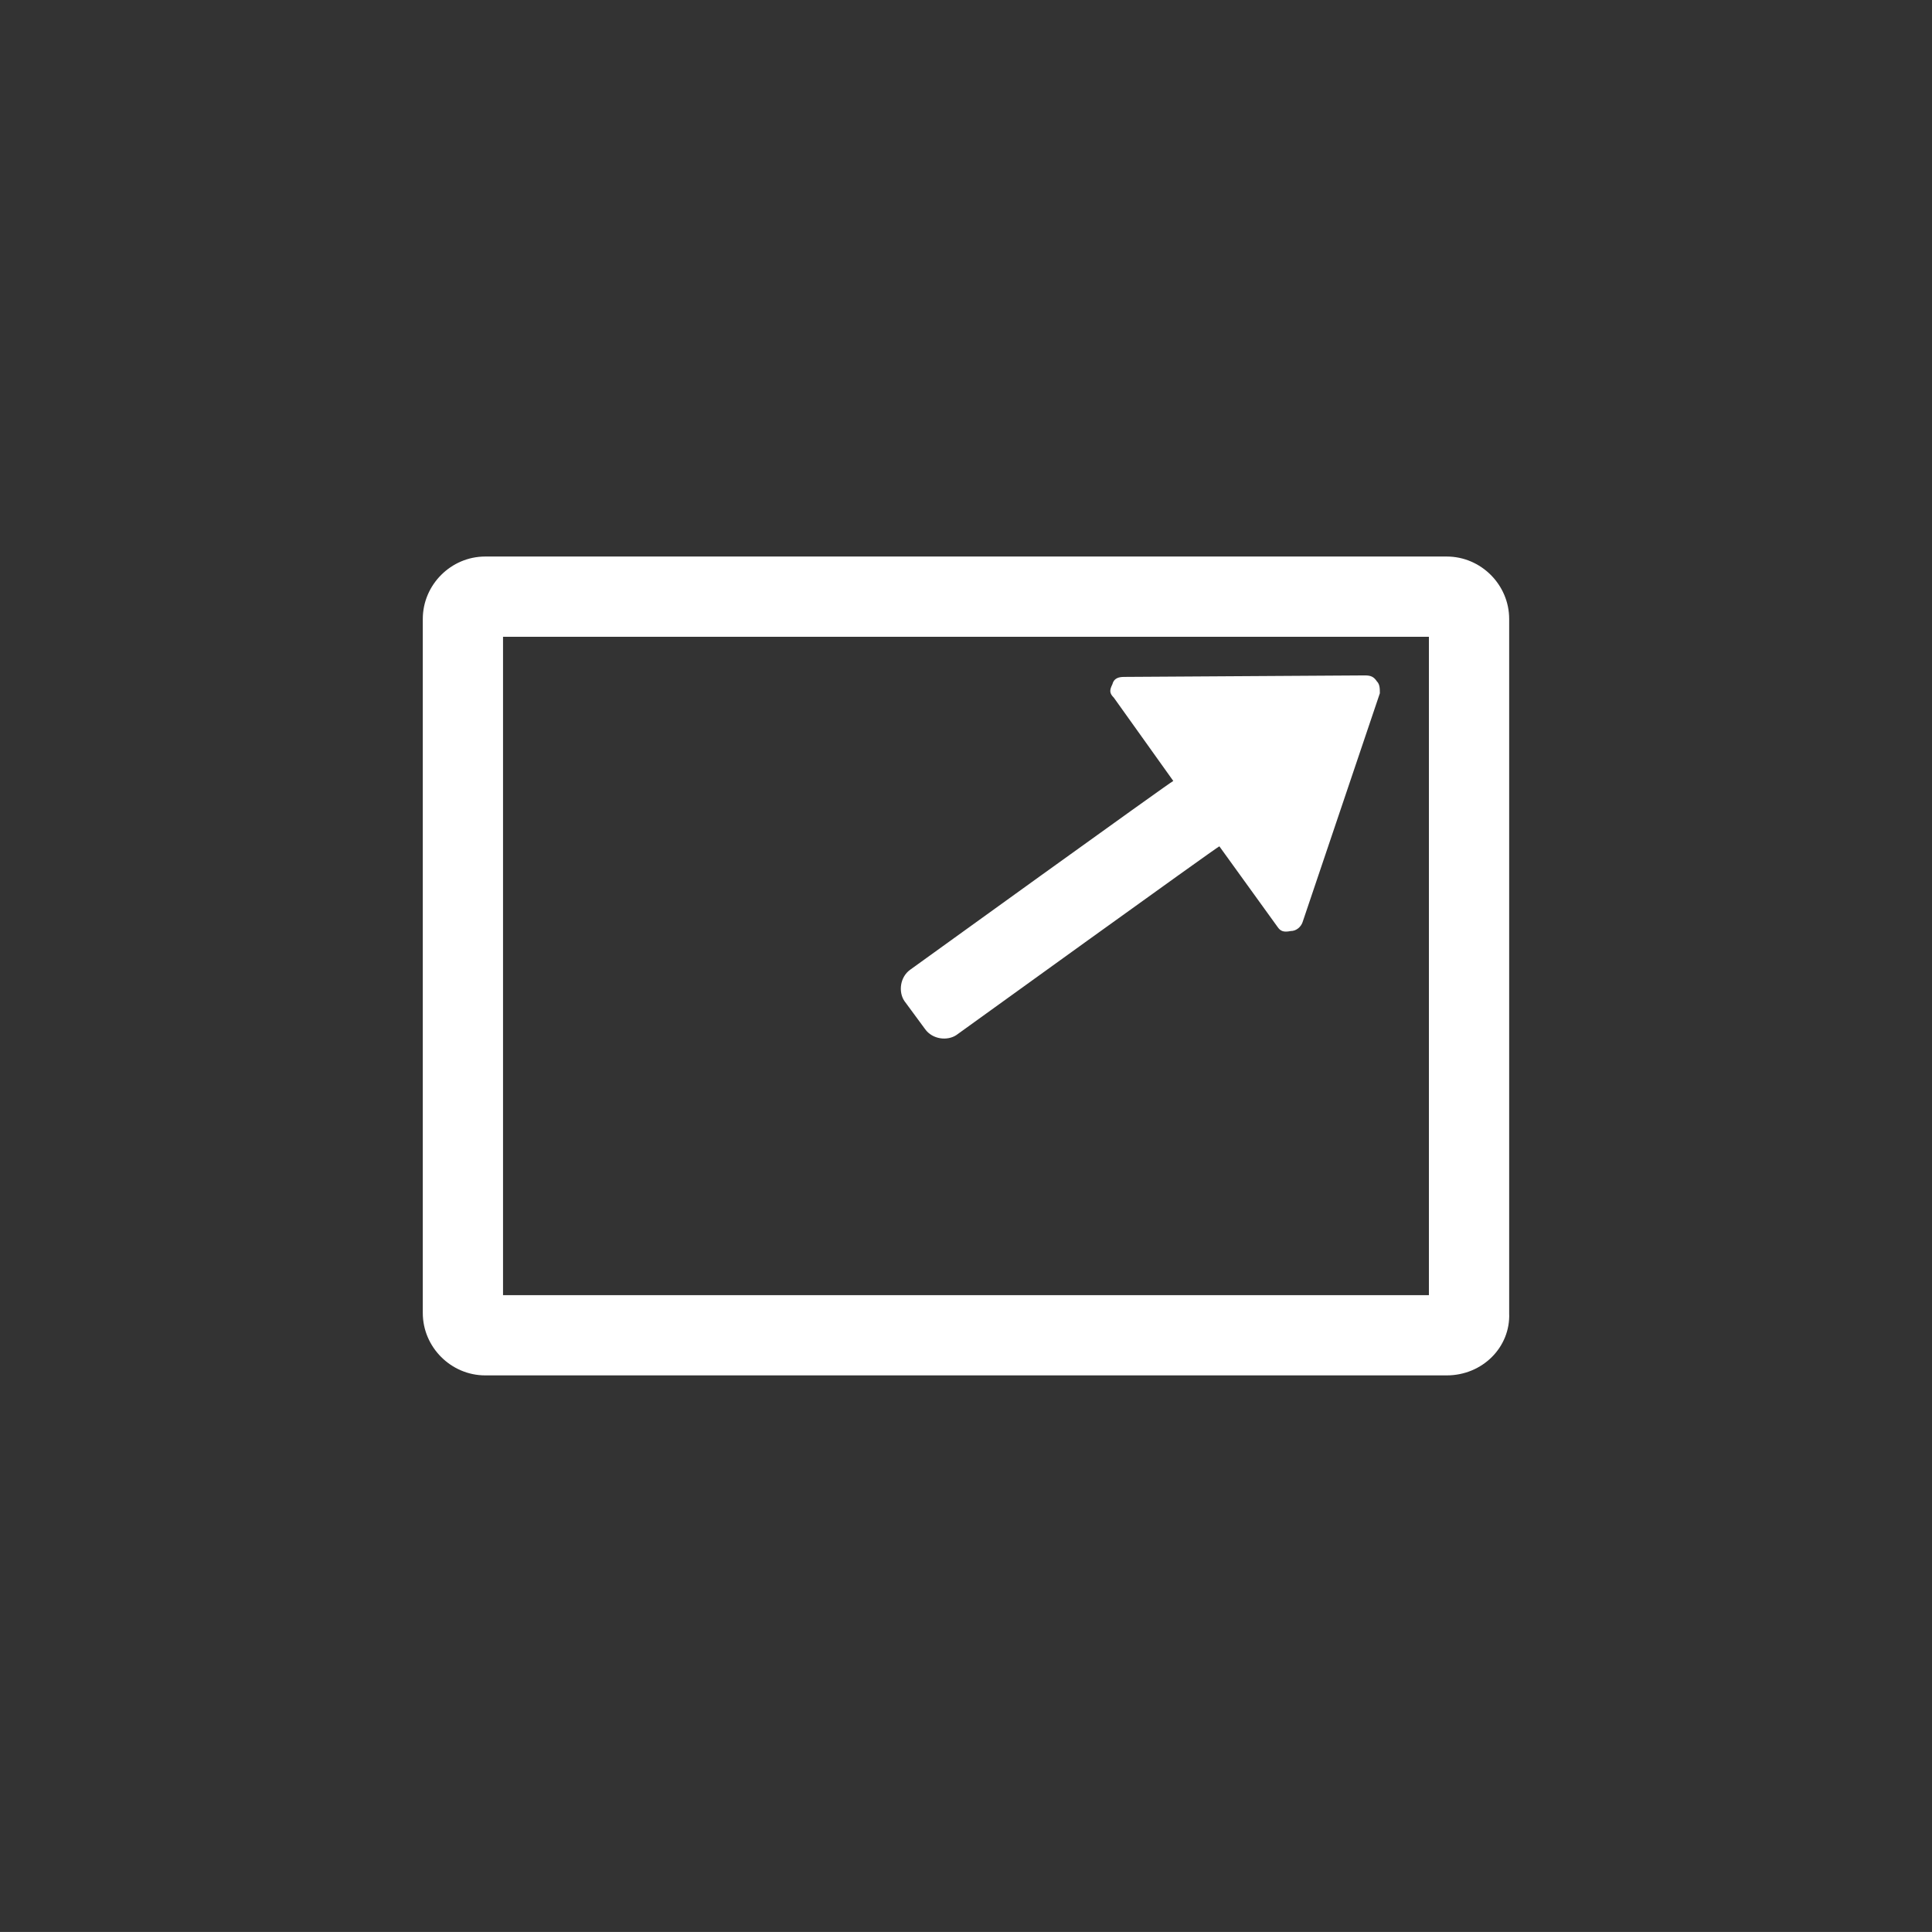 <?xml version="1.0" encoding="utf-8"?>
<!-- Generator: Adobe Illustrator 16.0.0, SVG Export Plug-In . SVG Version: 6.00 Build 0)  -->
<!DOCTYPE svg PUBLIC "-//W3C//DTD SVG 1.1//EN" "http://www.w3.org/Graphics/SVG/1.1/DTD/svg11.dtd">
<svg version="1.1" id="Layer_1" xmlns="http://www.w3.org/2000/svg" xmlns:xlink="http://www.w3.org/1999/xlink" x="0px" y="0px"
	 width="113.39px" height="113.386px" viewBox="0 42.522 113.39 113.386" enable-background="new 0 42.522 113.39 113.386"
	 xml:space="preserve">
<rect x="0" y="42.522" width="113.39" height="113.386" fill="#333333" stroke="none"/>
<g id="Layer_1_1_" display="none">
	<g display="inline">
		<path d="M29.482,118.578h54.34v-38.64h-54.34V118.578z M53.293,99.477L68.732,88.4l-3.489-4.885
			c-0.174-0.262-0.174-0.437-0.087-0.785c0.175-0.349,0.436-0.436,0.697-0.436l14.131-0.088c0.349,0,0.523,0.088,0.697,0.35
			c0.175,0.174,0.175,0.436,0.087,0.697l-4.535,13.433c-0.087,0.261-0.349,0.522-0.697,0.522c-0.35,0-0.611-0.087-0.785-0.262
			l-3.402-4.71L55.91,103.315c-0.61,0.436-1.396,0.262-1.831-0.35l-1.222-1.657C52.595,100.784,52.77,99.912,53.293,99.477z"/>
		<path d="M56.695,50.283c-27.039,0-48.932,21.893-48.932,48.932s21.893,48.932,48.932,48.932s48.933-21.893,48.933-48.932
			S83.734,50.283,56.695,50.283z M88.619,119.537c0,2.007-1.657,3.664-3.663,3.664H28.522c-2.006,0-3.663-1.657-3.663-3.664V78.805
			c0-2.006,1.657-3.663,3.663-3.663h56.434c2.006,0,3.663,1.657,3.663,3.663V119.537z"/>
	</g>
</g>
<g id="Layer_2">
	<path fill="#FFFFFF" d="M80.81,82.512c-0.174-0.262-0.349-0.35-0.697-0.35l-14.13,0.088c-0.35,0-0.61,0.087-0.698,0.436
		c-0.174,0.35-0.174,0.523,0.088,0.785l3.488,4.885c-0.087,0-15.438,11.077-15.438,11.077c-0.61,0.436-0.698,1.307-0.349,1.831
		l1.221,1.658c0.437,0.611,1.309,0.697,1.832,0.35c0,0,15.352-11.079,15.438-11.079l3.401,4.711c0.175,0.261,0.35,0.349,0.785,0.261
		c0.349,0,0.61-0.261,0.698-0.522l4.535-13.433C80.985,82.948,80.985,82.686,80.81,82.512z"/>
	<path fill="#FFFFFF" d="M84.91,123.244H28.477c-2.006,0-3.663-1.656-3.663-3.662V78.848c0-2.006,1.657-3.663,3.663-3.663H84.91
		c2.007,0,3.664,1.657,3.664,3.663v40.734C88.661,121.588,87.003,123.244,84.91,123.244z M29.523,118.535h54.34v-38.64h-54.34
		V118.535z"/>
</g>
</svg>
